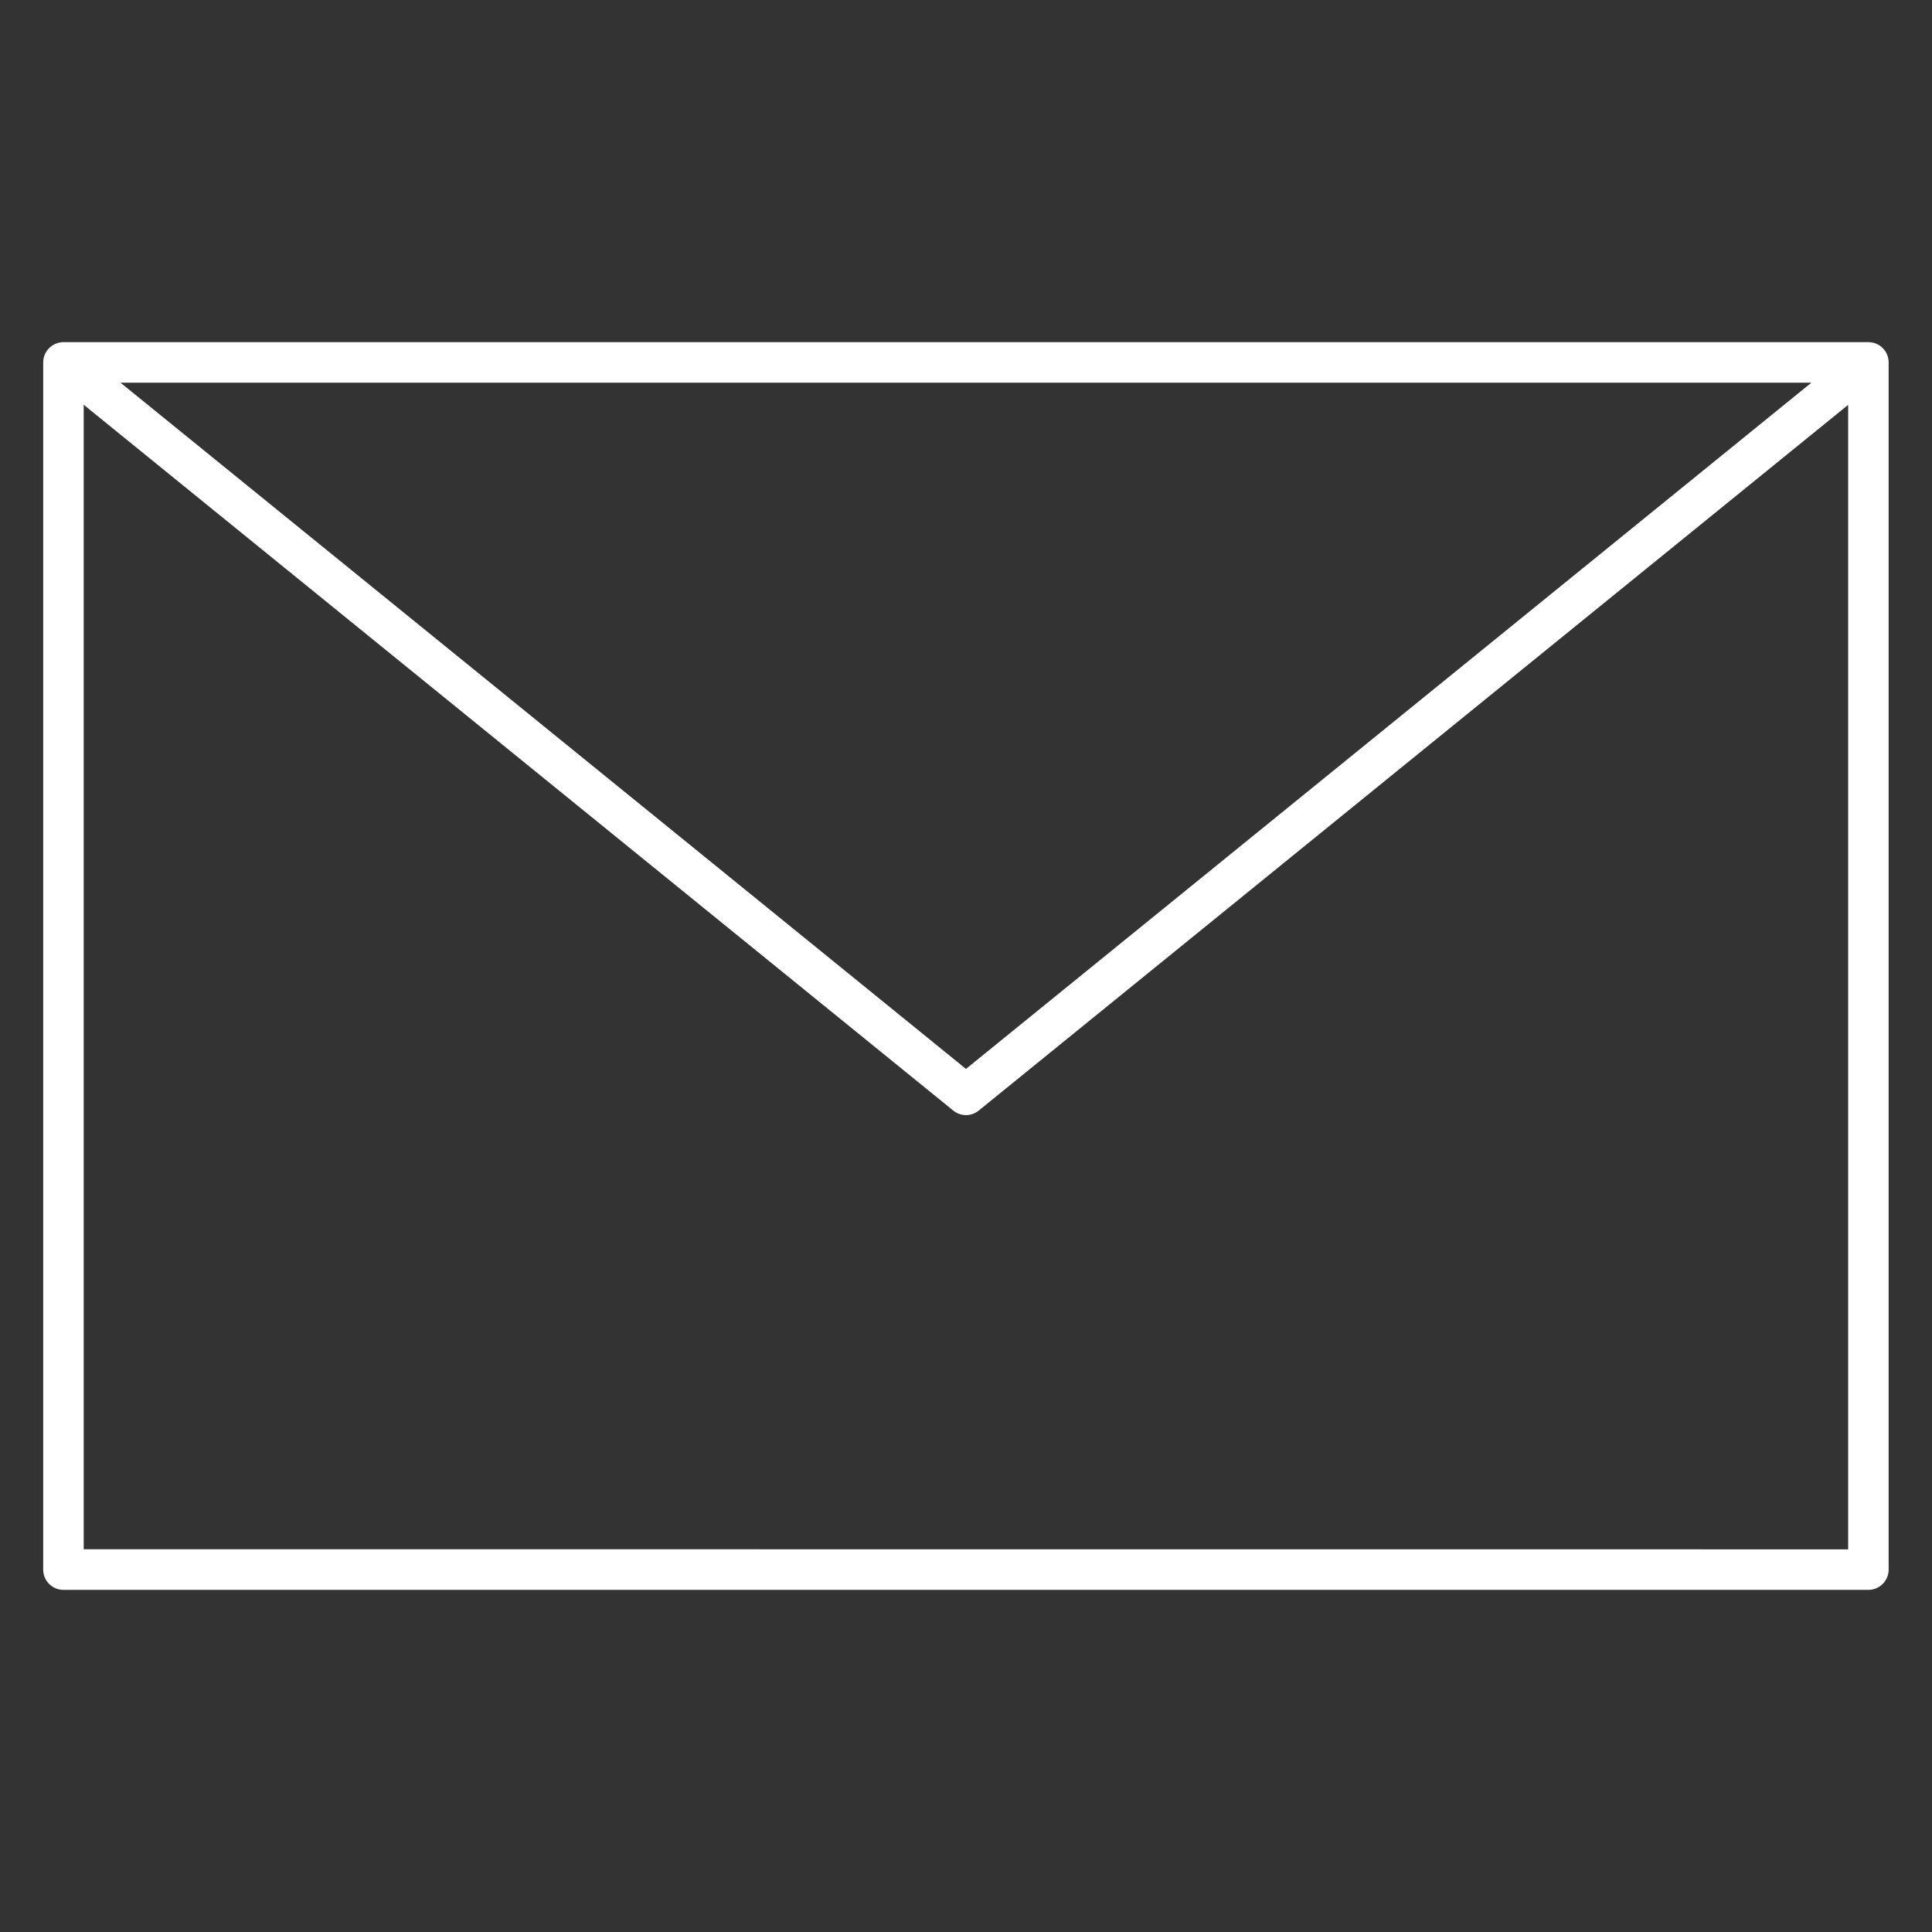<?xml version="1.0" encoding="UTF-8"?> <svg xmlns="http://www.w3.org/2000/svg" id="svg" fill="#ffffff" stroke="#ffffff" width="85" height="85" version="1.1" viewBox="144 144 512 512"><rect x="144" y="144" width="512" height="512" fill="#333333" stroke="none"/><g id="IconSvg_bgCarrier" stroke-width="0"></g><g id="IconSvg_tracerCarrier" stroke-linecap="round" stroke-linejoin="round" stroke="#CCCCCC" stroke-width="0"><path xmlns="http://www.w3.org/2000/svg" d="m160.82 235.17h478.32c2.691 0 4.871 2.18 4.871 4.871v319.92c0 2.691-2.18 4.871-4.871 4.871h-478.32c-2.691 0-4.871-2.18-4.871-4.871v-319.91c0-2.684 2.18-4.871 4.871-4.871zm464.63 9.742h-450.93l108.95 88.426 116.52 94.578 116.52-94.578zm8.832 310.18v-304.85l-111.65 90.621-119.48 96.984c-1.75 1.504-4.379 1.59-6.231 0.059l-231.24-187.69v304.85z" fill-rule="evenodd"></path></g><g id="IconSvg_iconCarrier"><path xmlns="http://www.w3.org/2000/svg" d="m160.82 235.17h478.32c2.691 0 4.871 2.18 4.871 4.871v319.92c0 2.691-2.18 4.871-4.871 4.871h-478.32c-2.691 0-4.871-2.18-4.871-4.871v-319.91c0-2.684 2.18-4.871 4.871-4.871zm464.63 9.742h-450.93l108.95 88.426 116.52 94.578 116.52-94.578zm8.832 310.18v-304.85l-111.65 90.621-119.48 96.984c-1.75 1.504-4.379 1.59-6.231 0.059l-231.24-187.69v304.85z" fill-rule="evenodd"></path></g></svg> 
